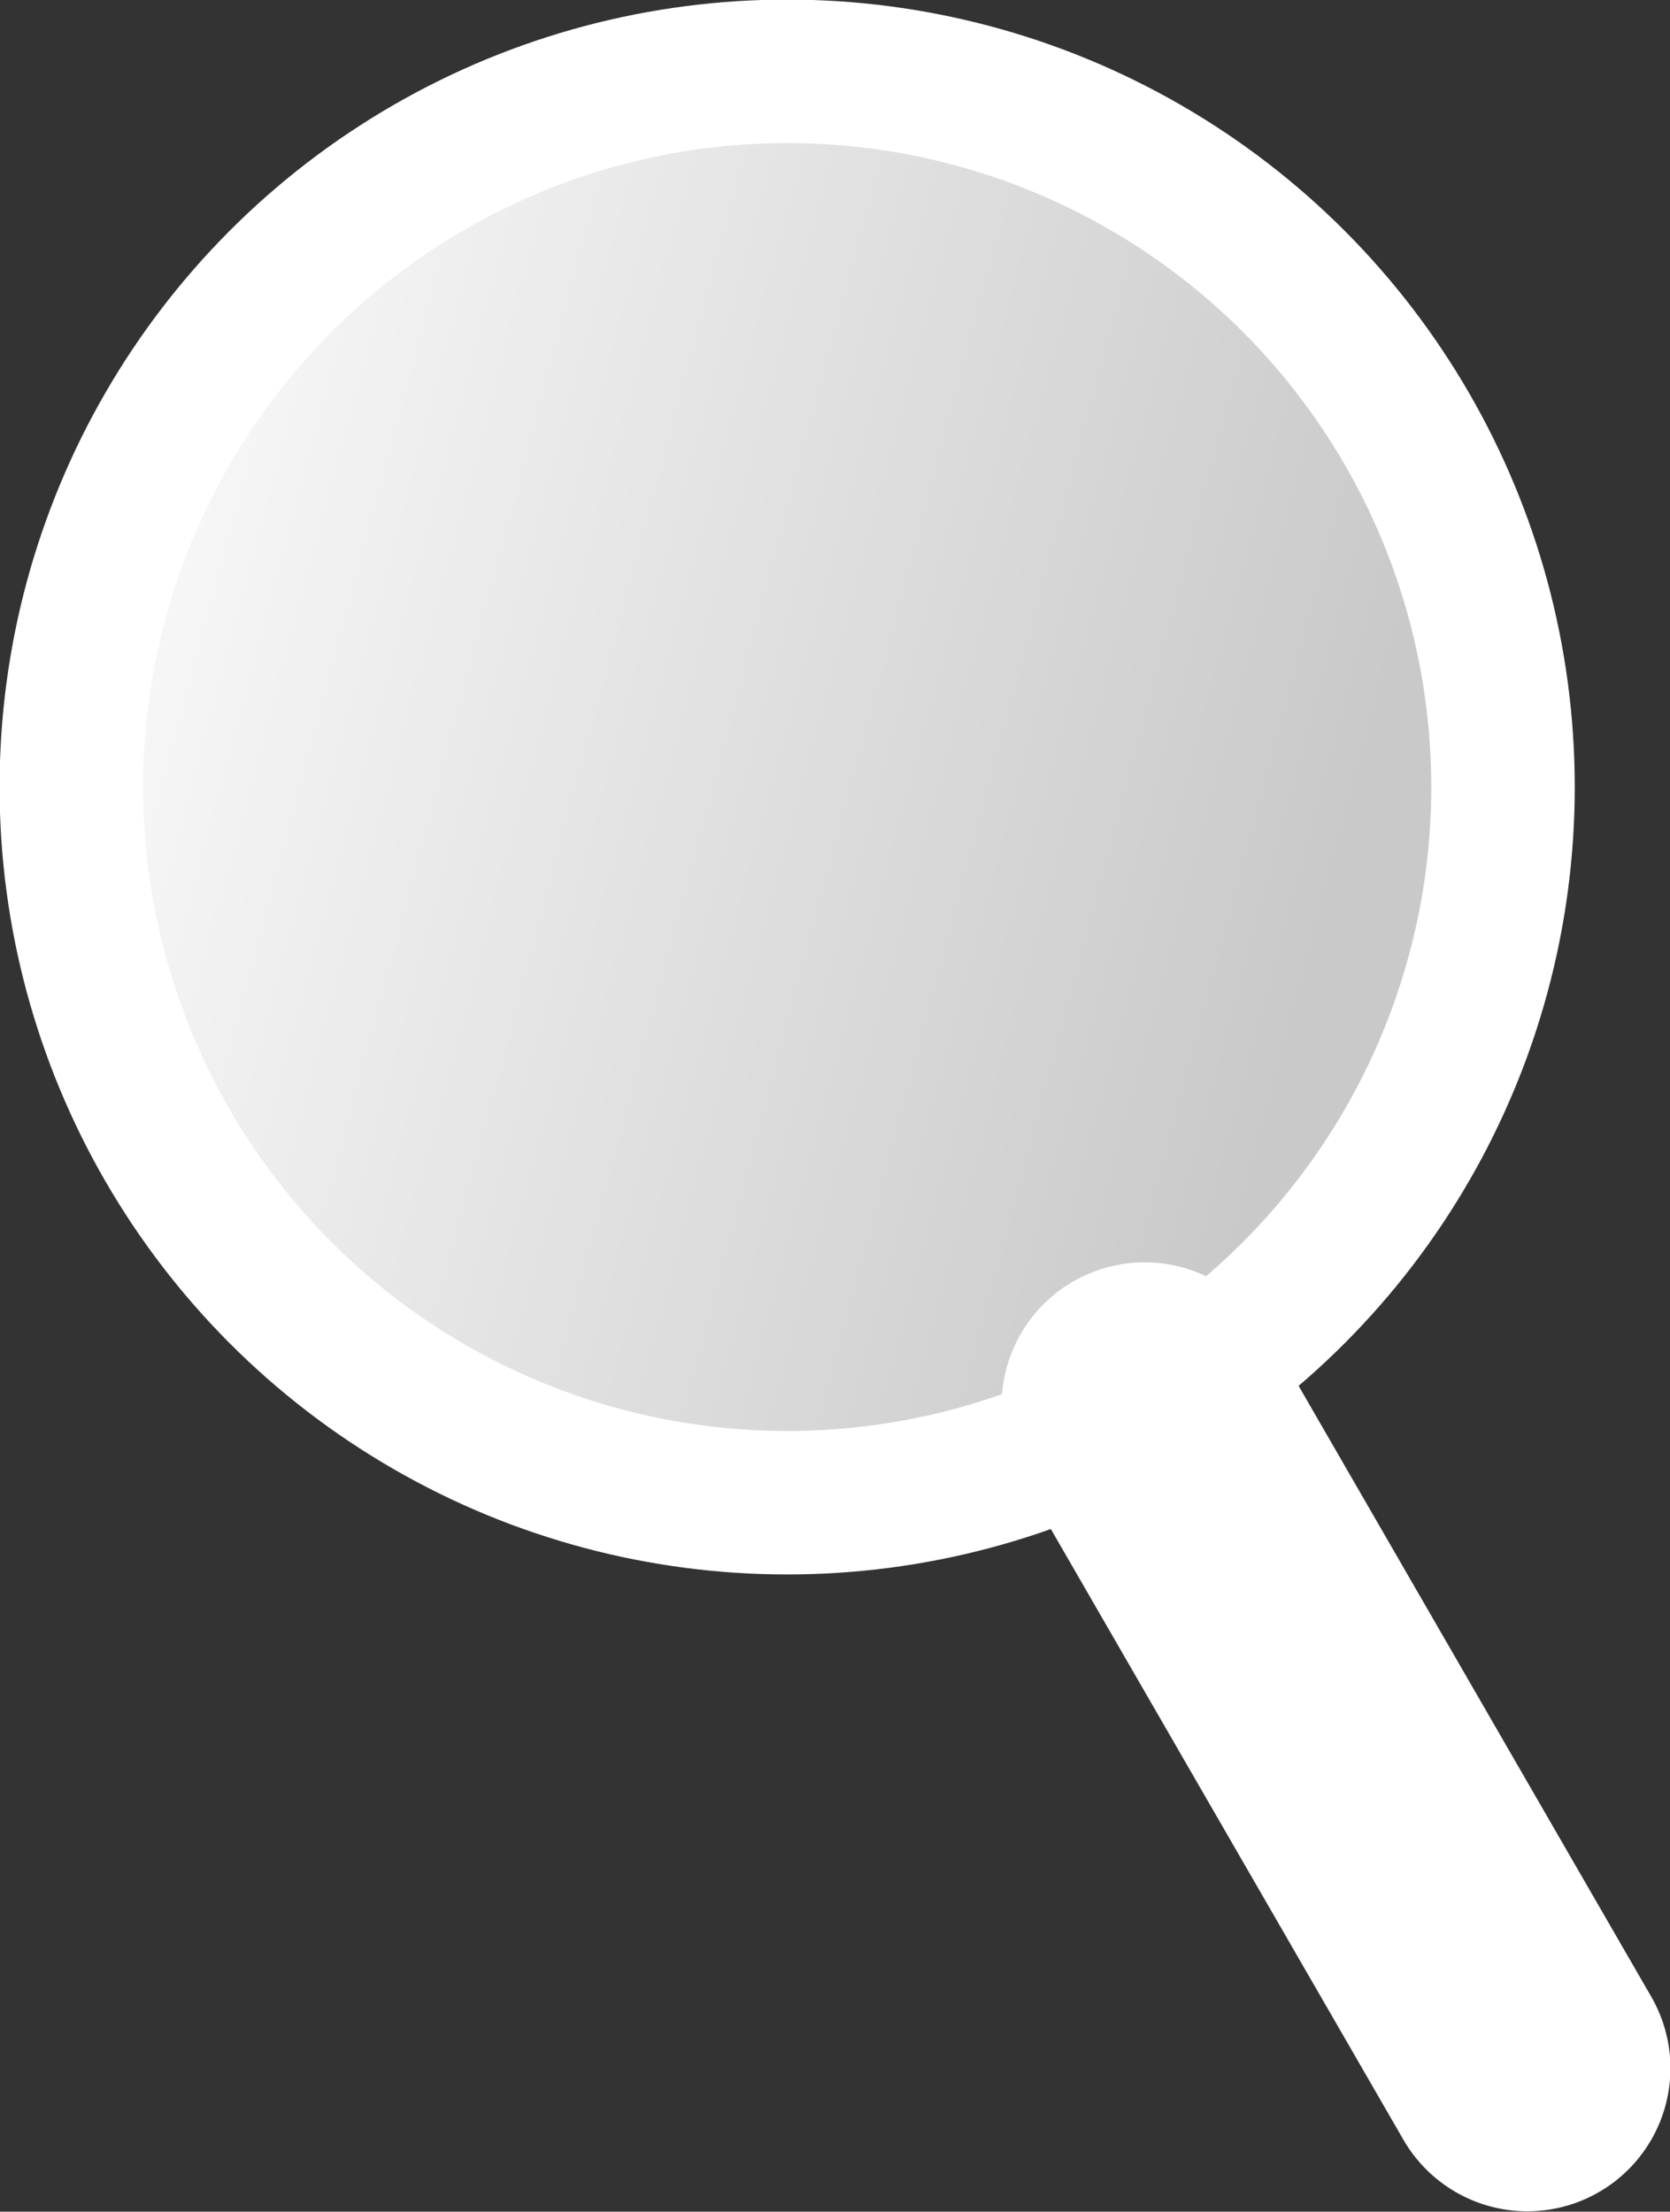 <svg id="Слой_1" data-name="Слой 1" xmlns="http://www.w3.org/2000/svg" xmlns:xlink="http://www.w3.org/1999/xlink" viewBox="0 0 19.9 26.36"><rect x="0" y="0" width="19.9" height="26.36" fill="#333333" stroke="none"/><defs><style>.cls-1,.cls-2{stroke:#fff;}.cls-1{stroke-width:1.71px;fill:url(#linear-gradient);}.cls-2{stroke-linecap:round;stroke-linejoin:round;stroke-width:3.41px;fill:url(#linear-gradient-2);}</style><linearGradient id="linear-gradient" x1="836.85" y1="-434.55" x2="836.85" y2="-451.6" gradientTransform="matrix(-0.26, 0.97, 0.97, 0.26, 653.95, -684.28)" gradientUnits="userSpaceOnUse"><stop offset="0" stop-color="#c9c9c9"/><stop offset="1" stop-color="#fff"/></linearGradient><linearGradient id="linear-gradient-2" x1="846.09" y1="-430.6" x2="846.09" y2="-437.06" gradientTransform="matrix(-0.26, 0.97, 0.97, 0.26, 653.95, -684.28)" gradientUnits="userSpaceOnUse"><stop offset="0" stop-color="#020608"/><stop offset="0.5" stop-color="#3c3c3c"/><stop offset="1" stop-color="#fff"/></linearGradient></defs><title>Безымянный-11</title><circle class="cls-1" cx="9.38" cy="9.38" r="8.53"/><line class="cls-2" x1="13.64" y1="16.75" x2="18.2" y2="24.65"/></svg>